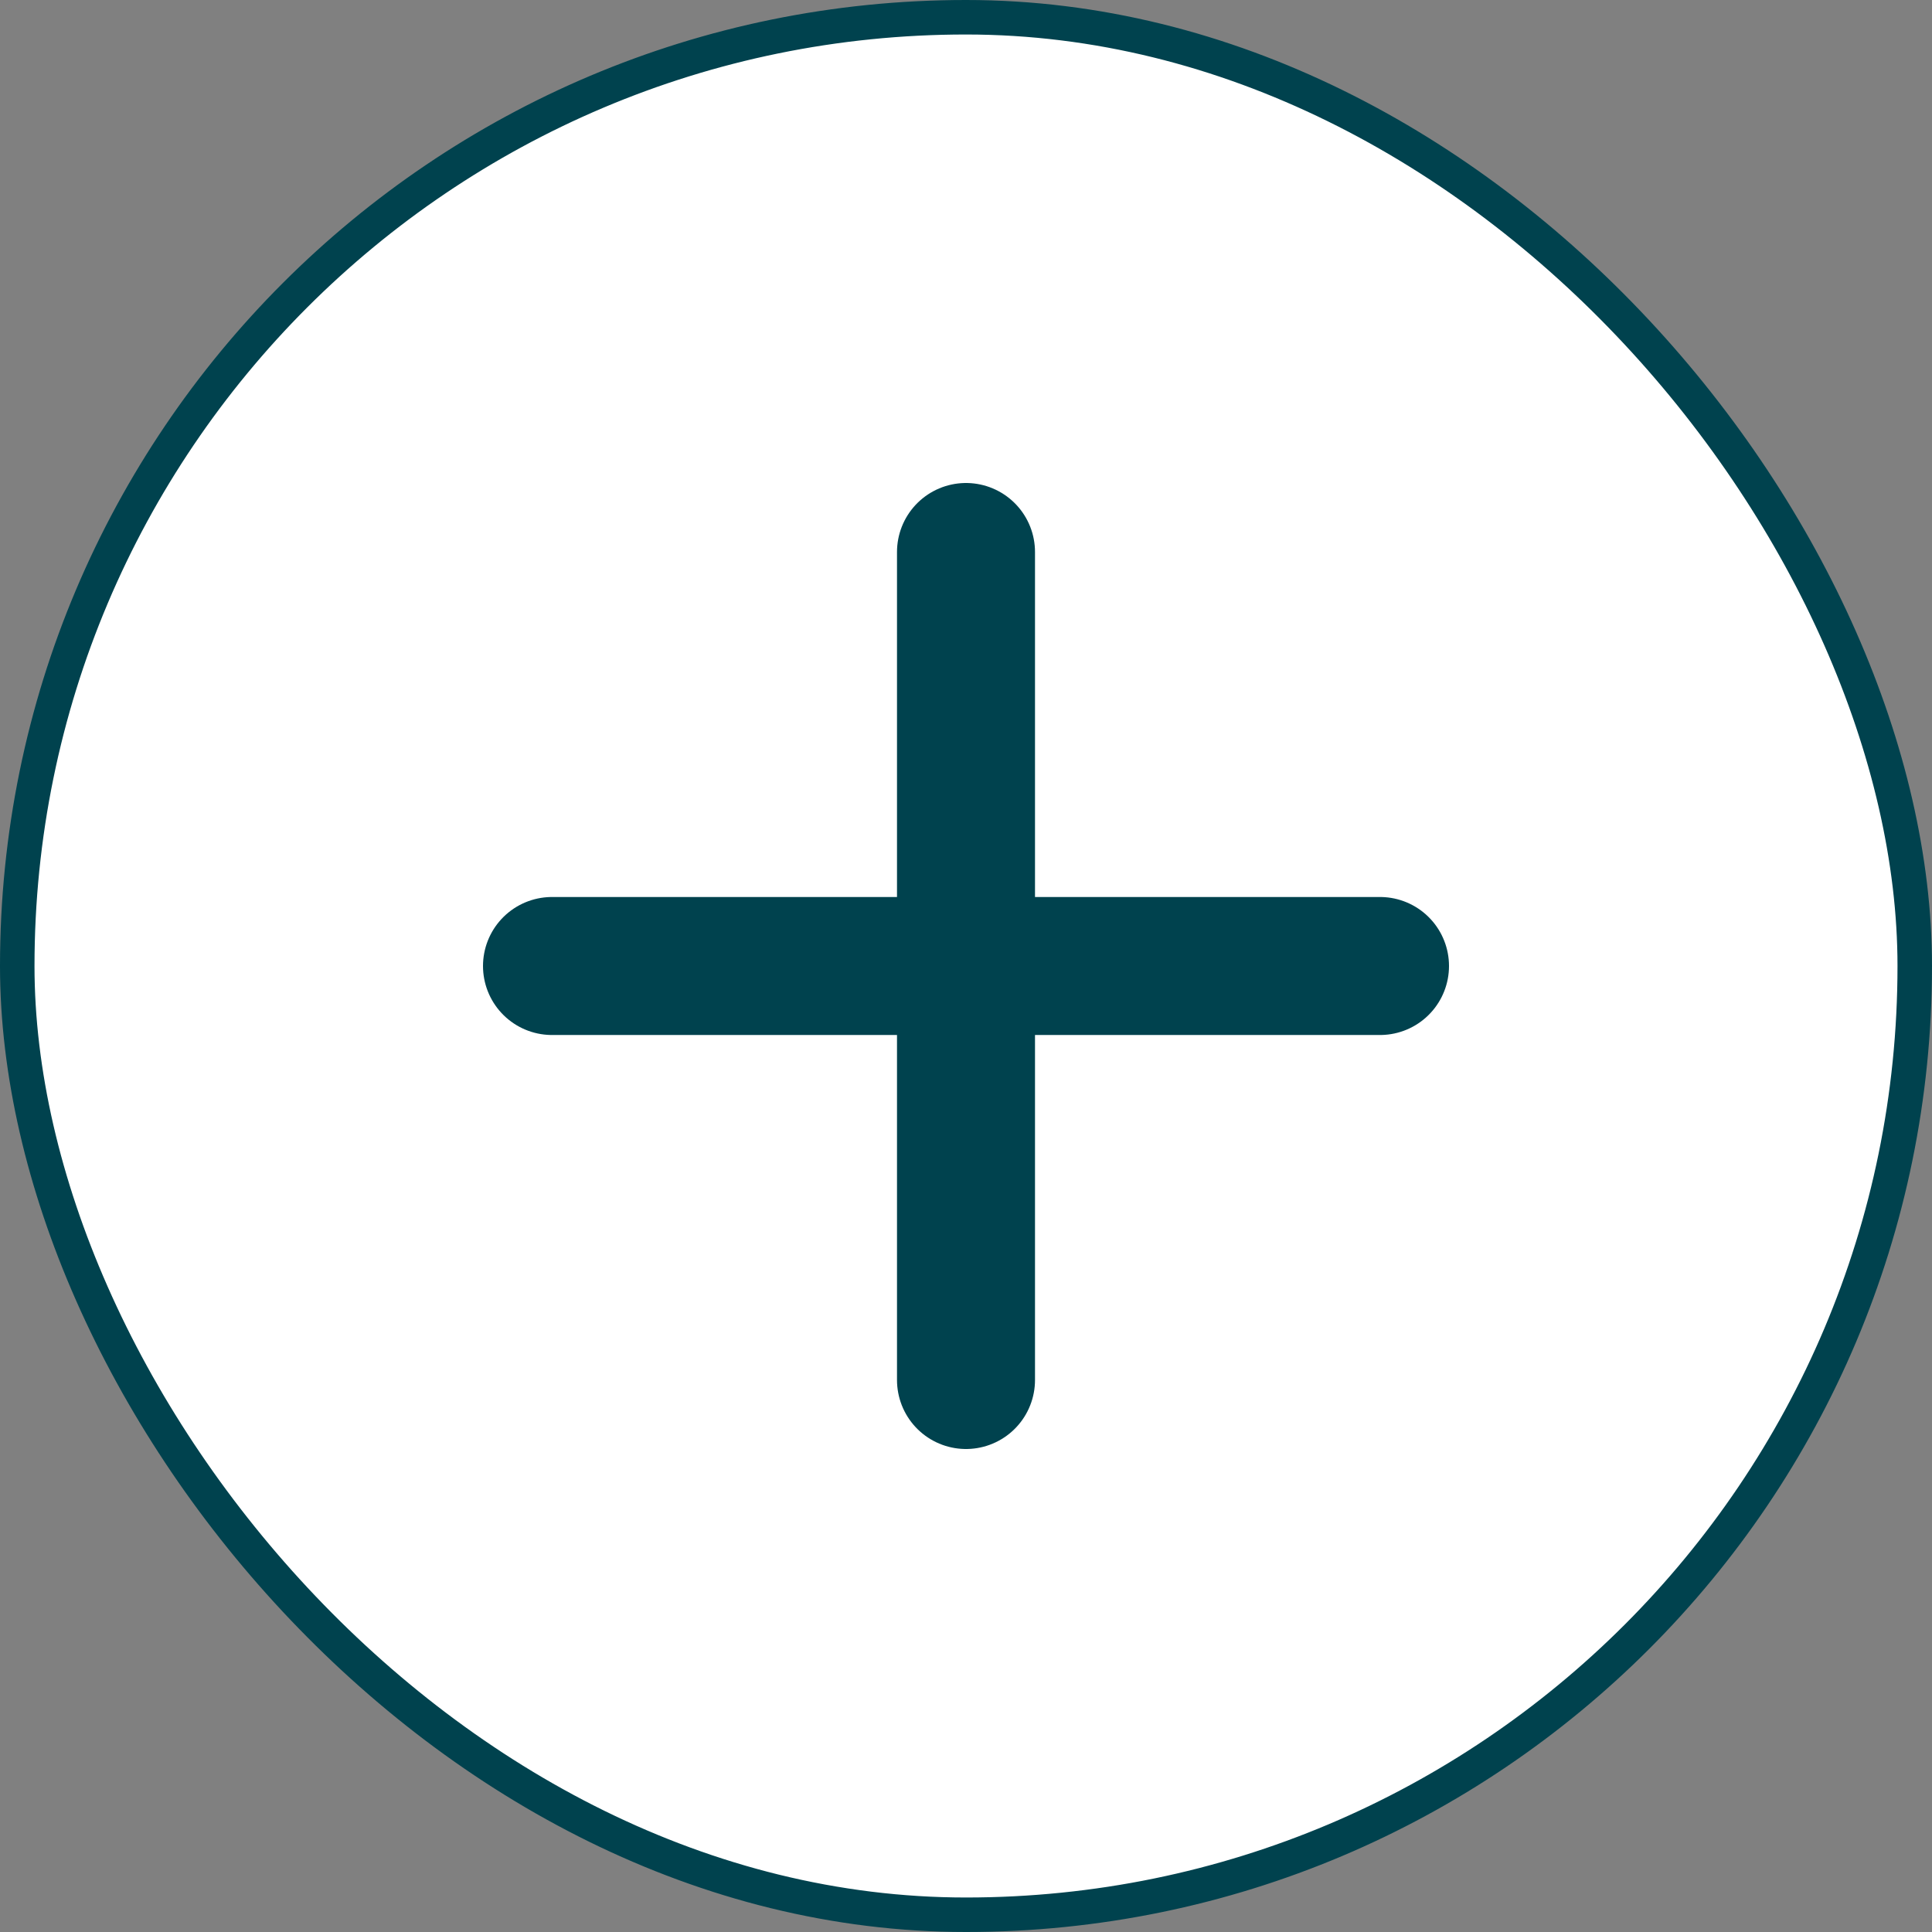 <svg xmlns="http://www.w3.org/2000/svg" width="56" height="56" viewBox="0 0 56 56" fill="none"><rect x="0" y="0" width="56" height="56" fill="#808080" stroke="none"/><rect x="0.5" y="0.5" width="55" height="55" rx="27.5" fill="white"></rect><rect x="0.5" y="0.5" width="55" height="55" rx="27.5" stroke="#00424E"></rect><path d="M28 16L28 40" stroke="#00424E" stroke-width="4" stroke-linecap="round"></path><path d="M40 28L16 28" stroke="#00424E" stroke-width="4" stroke-linecap="round"></path></svg>
